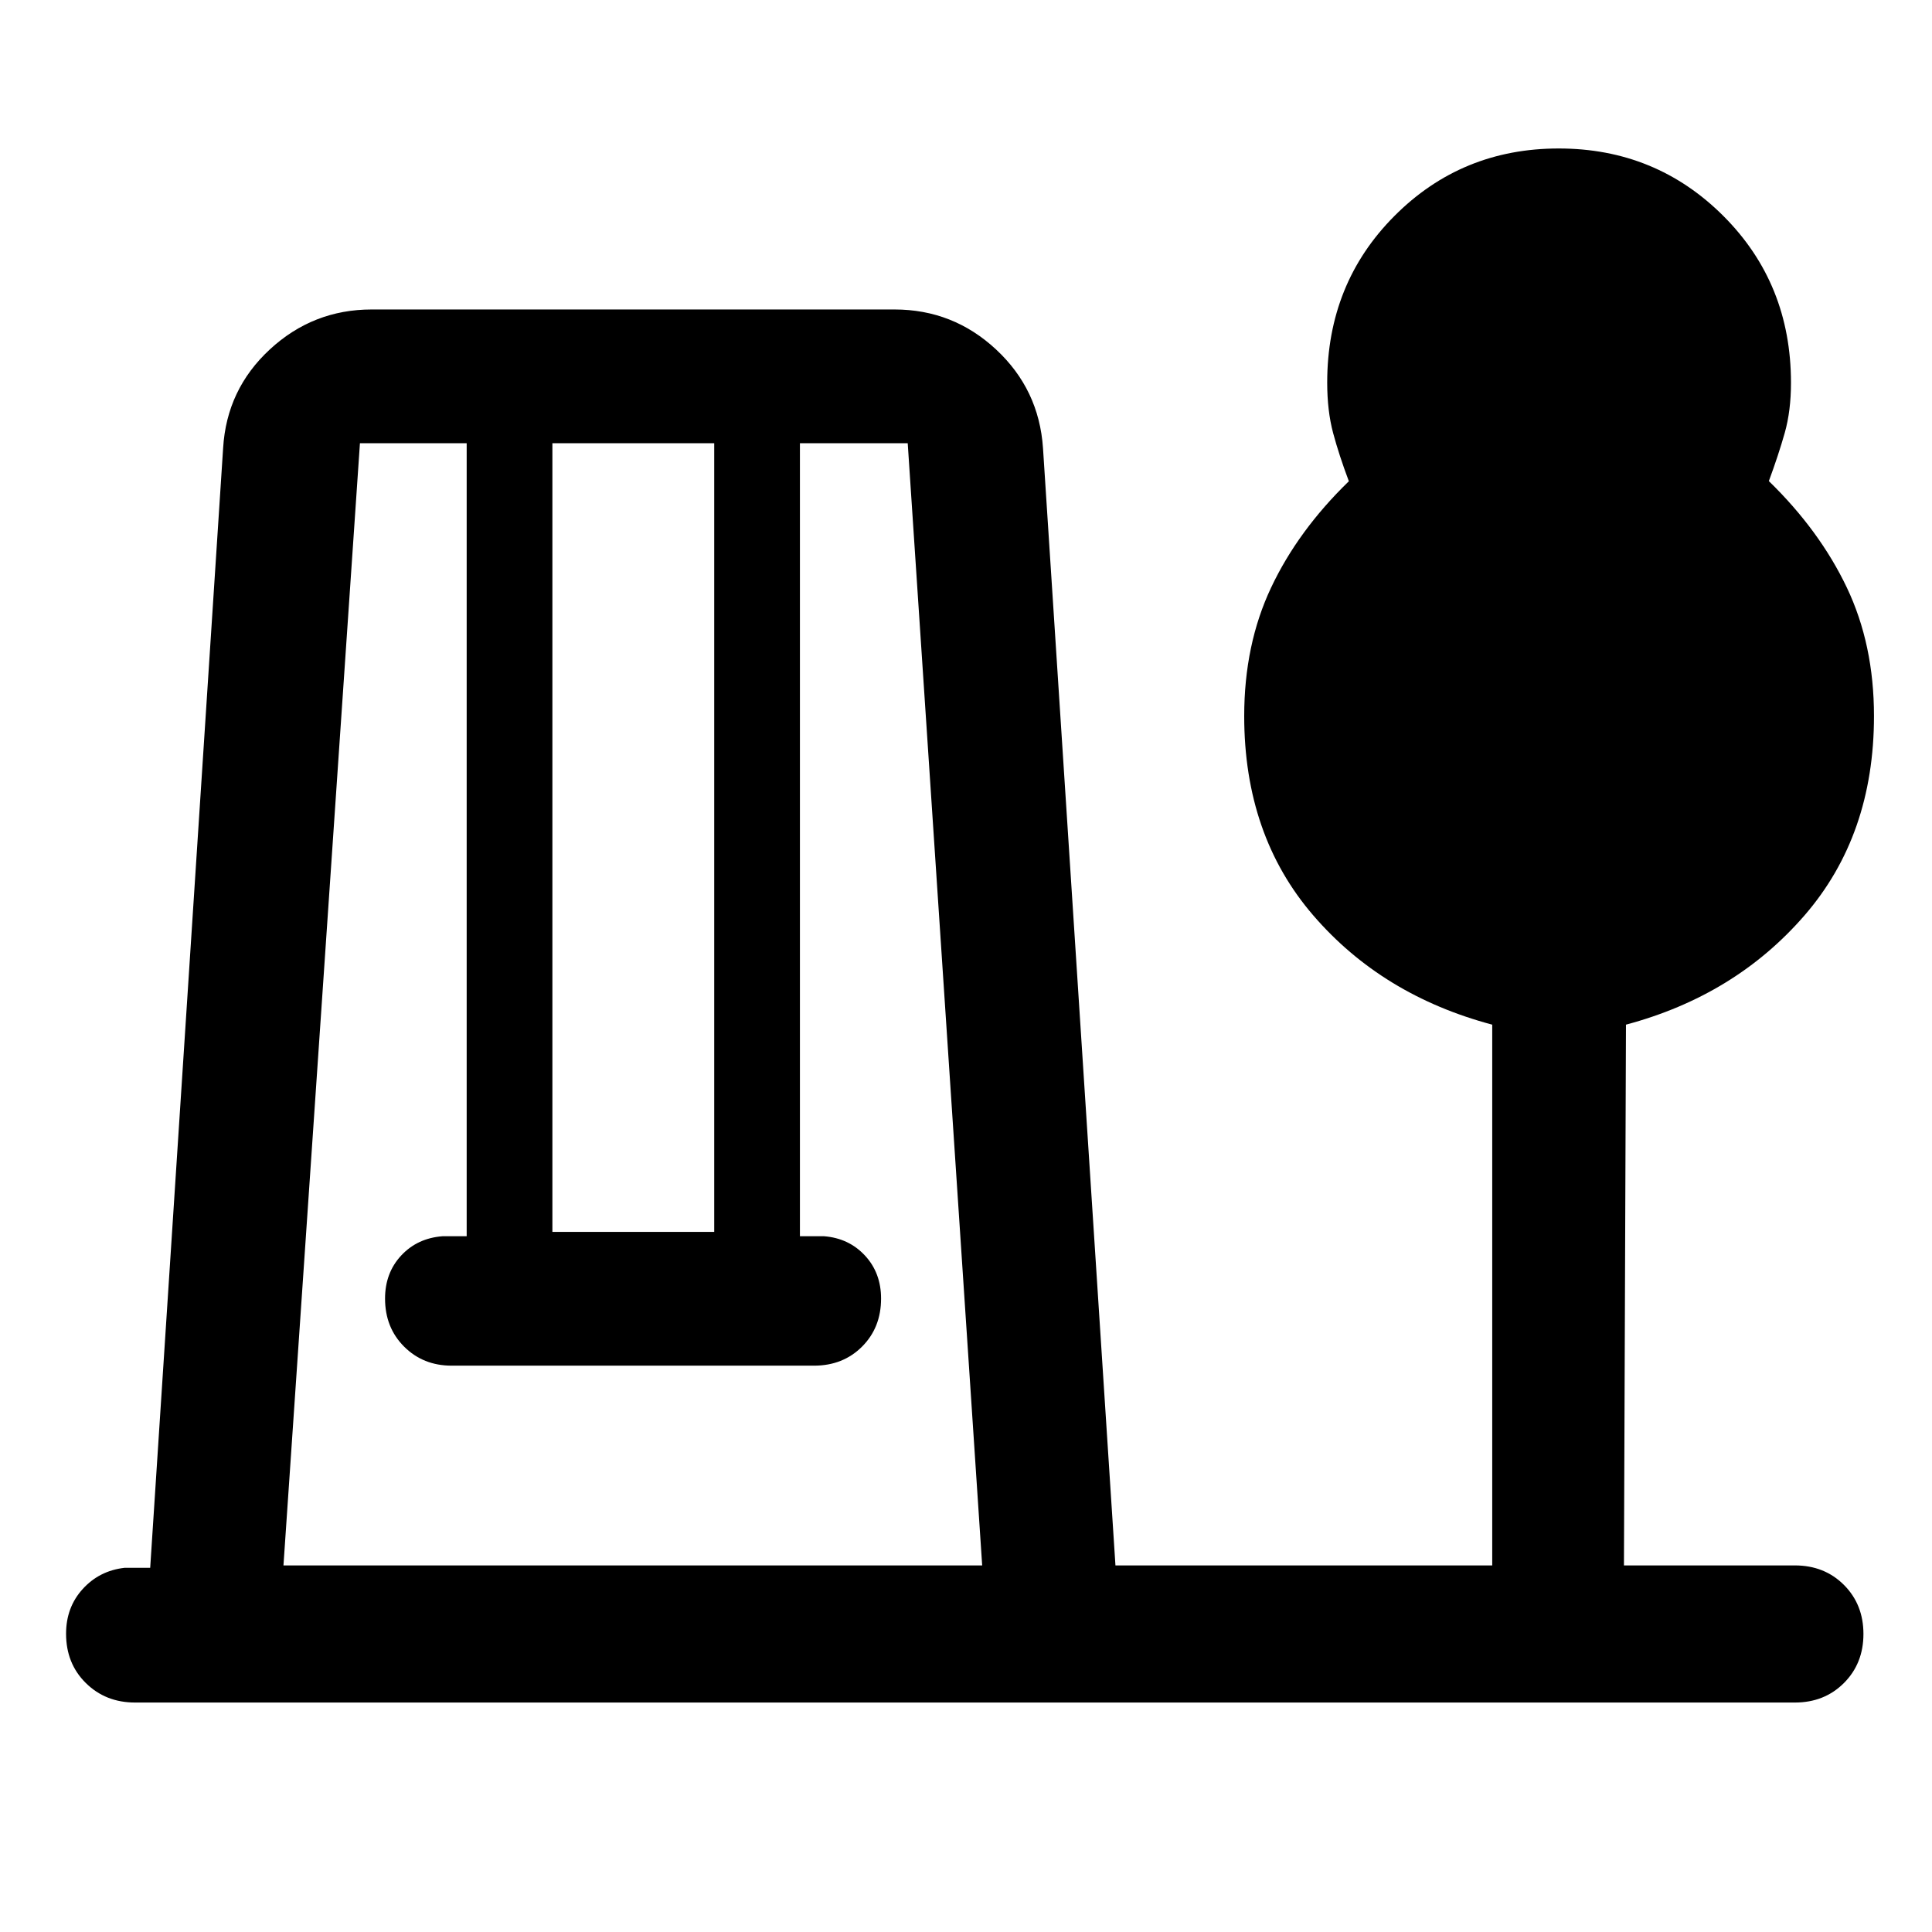<svg xmlns="http://www.w3.org/2000/svg" width="48" height="48" viewBox="0 -960 960 960"><path d="M67.13-114.02q-14.67 0-24.49-9.7-9.81-9.69-9.81-24.49 0-13.12 8.26-22.21 8.26-9.1 20.78-10.54h12.76l36.24-556.39q1.76-29.19 23.22-49.03 21.47-19.84 50.58-19.84h259.81q29.11 0 50.46 19.87t23.32 49l36 555.2h187.22v-268.7q-54.72-14.58-88.98-54.36-34.26-39.79-34.26-98.99 0-35.54 13.38-63.86 13.38-28.33 38.62-52.81-4.89-13-7.83-24-2.93-11-2.93-25 0-49.28 33.4-82.81 33.4-33.54 81.65-33.54 48.25 0 81.83 33.56 33.57 33.57 33.57 82.88 0 13.91-3.11 24.91-3.12 11-7.89 23.92 25.24 24.56 38.74 52.89 13.5 28.32 13.5 63.86 0 59.2-34.5 99.04-34.5 39.83-88.74 54.31l-1 268.7h84.94q14.67 0 24.37 9.69 9.69 9.7 9.69 24.37 0 14.68-9.69 24.37-9.7 9.7-24.37 9.7H67.13Zm73.72-68.13h347.19l-37-557.61h-53.56v394.04h12q12.28.96 20.3 9.58 8.02 8.62 8.02 21.4 0 14.41-9.45 23.87-9.46 9.46-23.89 9.46H224.43q-14.16 0-23.63-9.46-9.47-9.46-9.47-23.87 0-12.78 8.02-21.4t20.54-9.58h12v-394.04h-53.04l-38 557.61Zm133.63-165.72h80.41v-391.89h-80.41v391.89Z"/></svg>